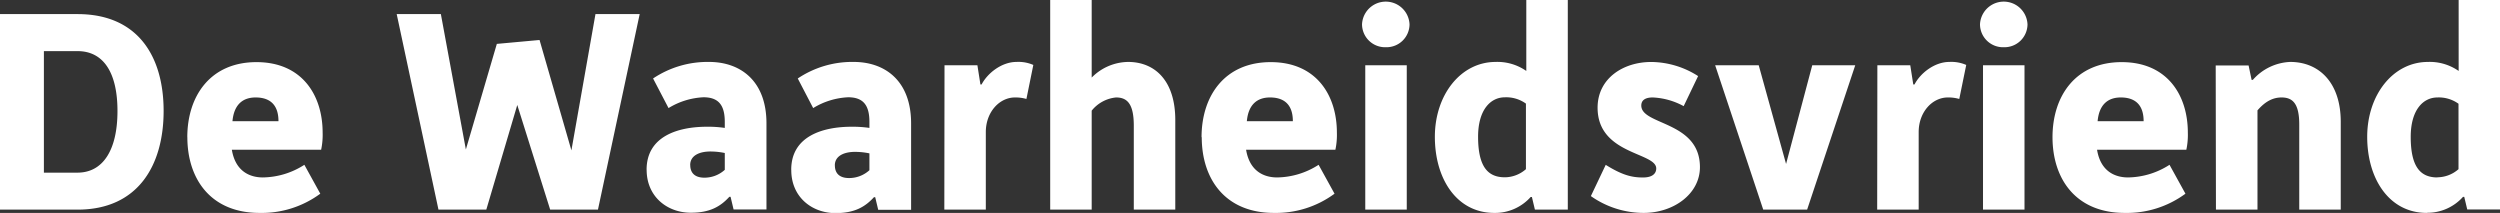 <svg xmlns="http://www.w3.org/2000/svg" viewBox="0 0 532.02 45.31"><rect x="0" y="0" width="532.02" height="45.31" fill="#333333" stroke="none"/><defs><style>.cls-1{fill:#fff;}</style></defs><g id="Laag_2" data-name="Laag 2"><g id="Laag_1-2" data-name="Laag 1"><path class="cls-1" d="M518.71,37.76c-3.58,0-5.69-2.18-5.69-8.64,0-5.7,2.62-8.38,5.69-8.38a7.15,7.15,0,0,1,4.48,1.34V36a6.88,6.88,0,0,1-4.48,1.73m-2.3,7.55a10.14,10.14,0,0,0,7.74-3.39h.26l.64,2.69h7V0h-8.83V15.1a10.73,10.73,0,0,0-6.53-1.92c-7.42,0-12.93,7-12.93,15.94s4.68,16.19,12.68,16.19m-44.87-.7h8.84V23.49c1.72-2,3.39-2.75,5.12-2.75,2.36,0,3.77,1.28,3.77,5.76V44.61h8.83V25.92c0-8.32-4.6-12.74-10.75-12.74A11.16,11.16,0,0,0,479.42,17h-.26l-.64-3.07h-7ZM446.39,25.79c.32-3.52,2.18-5.05,4.93-5.05,2.43,0,4.86,1,4.86,5.05Zm-9.6,3.39c0,9,5.06,16.13,15.36,16.13a21,21,0,0,0,12.93-4.09l-3.39-6.15a16.66,16.66,0,0,1-8.83,2.69c-2.69,0-5.83-1.22-6.59-5.89h19a15.24,15.24,0,0,0,.32-3.65c0-7.93-4.35-15-14.08-15s-14.72,7.11-14.72,16M422,44.61h8.83V13.89H422Zm4.41-34.56a4.91,4.91,0,0,0,5.06-4.87,5.06,5.06,0,0,0-10.11,0,4.9,4.9,0,0,0,5.05,4.87M399.48,44.61h8.83V28.1c0-4.23,2.88-7.36,6.21-7.36a8.32,8.32,0,0,1,2.43.32l1.48-7.24a7.92,7.92,0,0,0-3.59-.64c-3.2,0-6.21,2.44-7.42,4.8h-.26l-.64-4.09h-7Zm-24.25,0h9.34l10.24-30.72h-9.15l-5.57,21-5.82-21H365Zm-36.68-2.88a19.52,19.52,0,0,0,11.21,3.58c6.46,0,12-4.09,12-9.73,0-9.85-12.48-8.89-12.48-13.12,0-1.08.77-1.72,2.43-1.72a15.06,15.06,0,0,1,6.59,1.85l3.07-6.4a18.72,18.72,0,0,0-10-3c-5.89,0-11.39,3.46-11.39,9.73,0,10,12.48,9.47,12.48,12.93,0,1-.71,1.92-2.82,1.92-2.3,0-4.35-.45-7.93-2.69Zm-18.3-4c-3.58,0-5.7-2.18-5.7-8.64,0-5.7,2.63-8.38,5.7-8.38a7.13,7.13,0,0,1,4.48,1.34V36a6.88,6.88,0,0,1-4.48,1.73M318,45.31a10.14,10.14,0,0,0,7.74-3.39H326l.64,2.69h7V0h-8.83V15.1a10.73,10.73,0,0,0-6.53-1.92c-7.42,0-12.93,7-12.93,15.94S310,45.31,318,45.31m-27.46-.7h8.83V13.89h-8.83Zm4.42-34.56a4.9,4.9,0,0,0,5-4.87,5.06,5.06,0,0,0-10.11,0,4.91,4.91,0,0,0,5.06,4.87M265.34,25.79c.32-3.52,2.18-5.05,4.93-5.05,2.43,0,4.86,1,4.86,5.05Zm-9.6,3.39c0,9,5.06,16.13,15.36,16.13A21,21,0,0,0,284,41.22l-3.39-6.15a16.67,16.67,0,0,1-8.84,2.69c-2.68,0-5.82-1.22-6.59-5.89h19a15.24,15.24,0,0,0,.32-3.65c0-7.93-4.35-15-14.08-15s-14.72,7.11-14.72,16M223.49,44.61h8.83V23.55a7.57,7.57,0,0,1,5.18-2.81c2.37,0,3.78,1.34,3.78,6V44.61h8.83V25.54c0-8.32-4.29-12.36-10.05-12.36a11.07,11.07,0,0,0-7.74,3.33V0h-8.83Zm-22.53,0h8.83V28.1c0-4.23,2.88-7.36,6.21-7.36a8.32,8.32,0,0,1,2.43.32l1.47-7.24a7.91,7.91,0,0,0-3.58-.64c-3.2,0-6.21,2.44-7.43,4.8h-.25L208,13.89h-7Zm-23.3-9.41c0-2.11,2.11-2.88,4.29-2.88a14.77,14.77,0,0,1,3.07.32v3.58a6.4,6.4,0,0,1-4.35,1.67c-2,0-3-1-3-2.69m-9.28,1c0,5.76,4.42,9.15,9.41,9.15,4,0,6.27-1.28,8.19-3.39h.26l.64,2.69h7V26.24c0-9-5.5-13.06-12.22-13.06a20.75,20.75,0,0,0-11.9,3.52L173.05,23a15.57,15.57,0,0,1,7.43-2.3c3.2,0,4.54,1.66,4.54,5.24v1.28a24.62,24.62,0,0,0-3.77-.25c-6.15,0-12.87,2-12.87,9.15m-21.5-1c0-2.11,2.11-2.88,4.29-2.88a14.77,14.77,0,0,1,3.07.32v3.58a6.42,6.42,0,0,1-4.35,1.67c-2,0-3-1-3-2.69m-9.28,1c0,5.76,4.41,9.15,9.41,9.15,4,0,6.27-1.28,8.19-3.39h.26l.64,2.69h7V26.24c0-9-5.5-13.06-12.22-13.06a20.81,20.81,0,0,0-11.91,3.52L142.27,23a15.57,15.57,0,0,1,7.43-2.3c3.2,0,4.54,1.66,4.54,5.24v1.28a24.67,24.67,0,0,0-3.78-.25c-6.14,0-12.86,2-12.86,9.15M93.31,44.61h10.18l6.59-22.27,7,22.27h10.17L136.13,3h-9.41L121.6,32,114.82,8.51l-9.09.83L99.14,31.81,93.82,3h-9.4ZM49.47,25.79c.32-3.52,2.18-5.05,4.93-5.05,2.43,0,4.86,1,4.86,5.05Zm-9.6,3.39c0,9,5.06,16.13,15.36,16.13a21,21,0,0,0,12.93-4.09l-3.39-6.15a16.66,16.66,0,0,1-8.83,2.69c-2.69,0-5.83-1.22-6.6-5.89h19a15.24,15.24,0,0,0,.32-3.65c0-7.93-4.35-15-14.08-15s-14.72,7.11-14.72,16M9.34,36.74V10.88h7.17C22,10.88,25,15.42,25,23.62c0,8.38-3.13,13.12-8.51,13.12ZM0,44.61H16.51c12.8,0,18.31-9.35,18.31-21S29.31,3,16.51,3H0Z"/></g></g></svg>